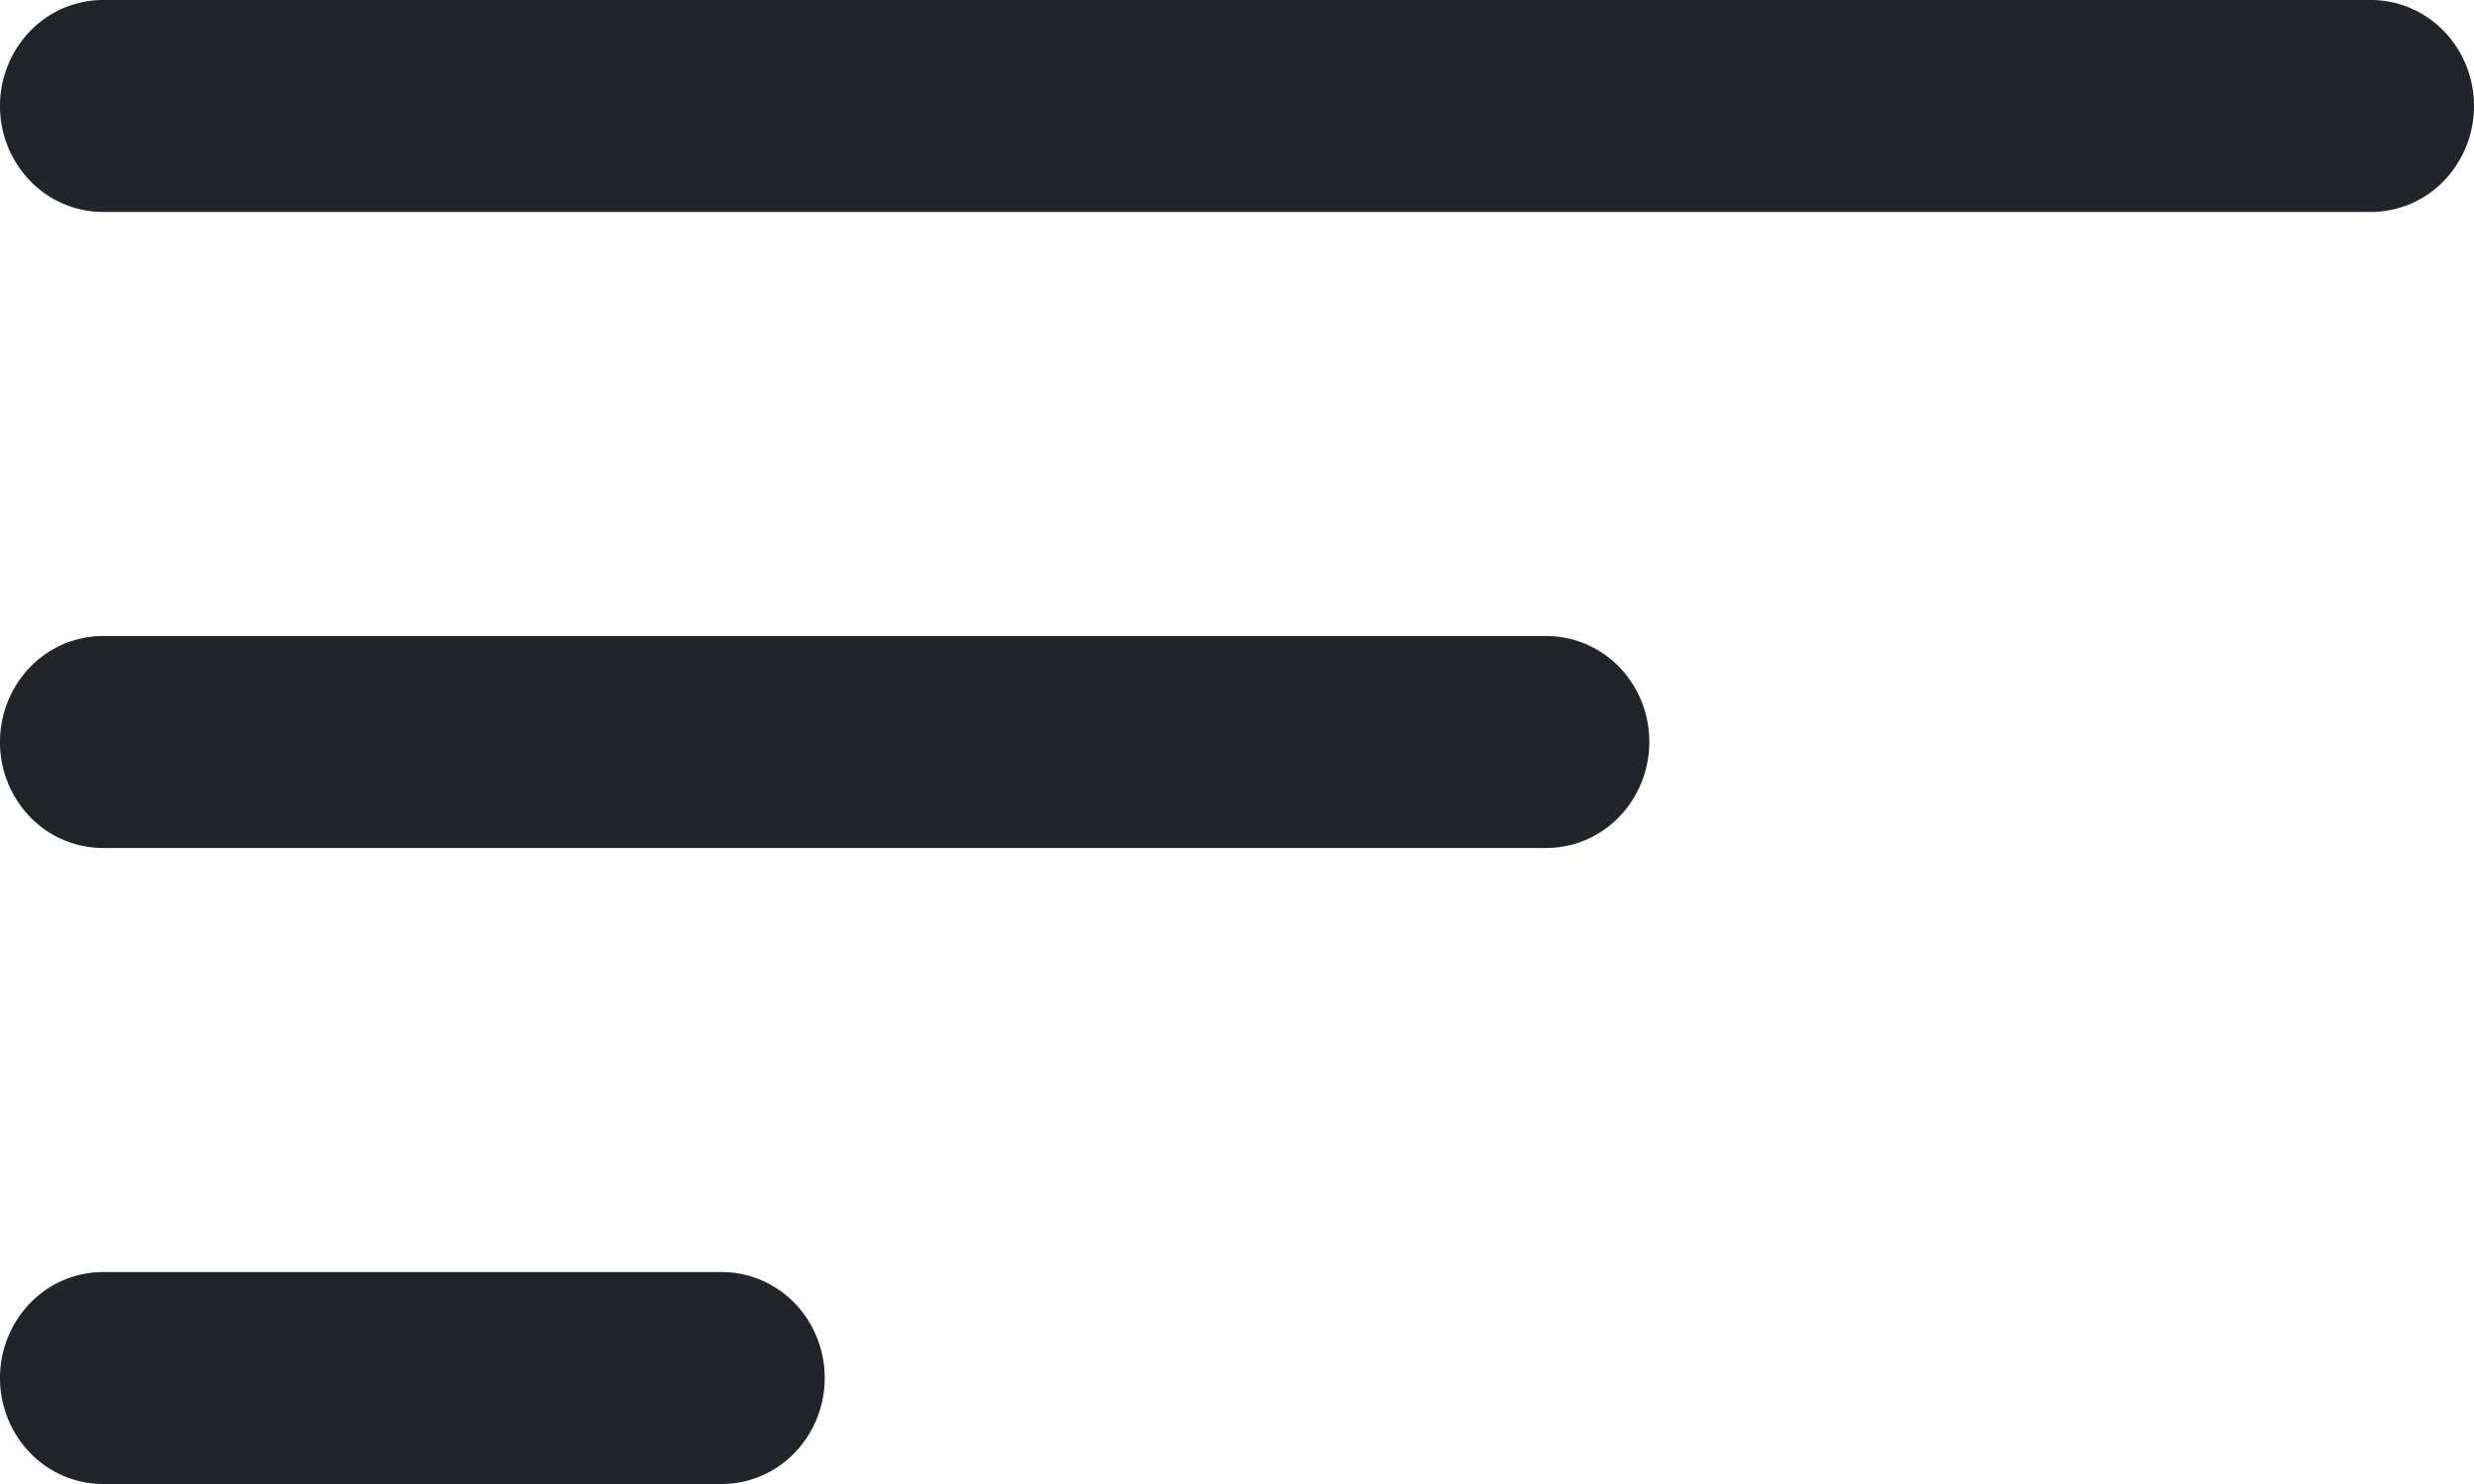 <svg xmlns="http://www.w3.org/2000/svg" width="20" height="12" fill="none">
<path fill="#212529" d="M0 11.143a.87.87 0 0 1 .244-.606.82.82 0 0 1 .59-.251h5c.22 0 .432.09.589.25a.87.87 0 0 1 .244.607.87.87 0 0 1-.244.606.82.82 0 0 1-.59.251h-5a.82.82 0 0 1-.589-.251.87.87 0 0 1-.244-.606M0 6a.87.87 0 0 1 .244-.606.82.82 0 0 1 .59-.251H12.5c.221 0 .433.09.59.25a.87.87 0 0 1 .243.607.87.87 0 0 1-.244.606.82.82 0 0 1-.589.251H.833a.82.82 0 0 1-.589-.25A.87.87 0 0 1 0 6M0 .857A.87.87 0 0 1 .244.251.82.82 0 0 1 .834 0h18.333c.22 0 .433.09.589.251A.87.87 0 0 1 20 .857a.87.87 0 0 1-.244.606.82.82 0 0 1-.59.251H.834a.82.82 0 0 1-.589-.25A.87.87 0 0 1 0 .856"/>
</svg>
